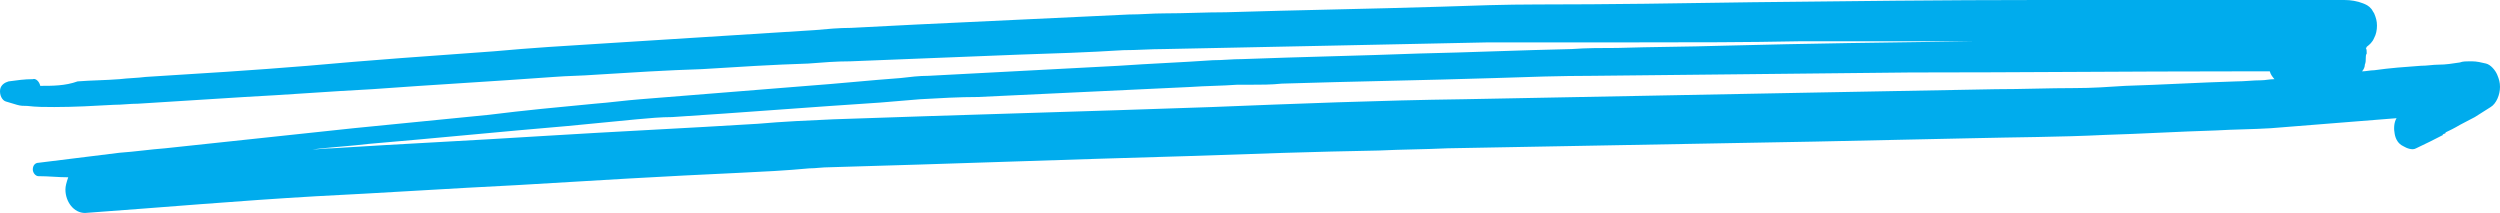 <?xml version="1.0" encoding="UTF-8"?> <svg xmlns="http://www.w3.org/2000/svg" width="1080" height="92" viewBox="0 0 1080 92" fill="none"> <path d="M23.432 46.241C31.888 46.241 40.746 45.759 49.202 45.278C52.826 45.278 56.047 44.796 59.671 44.796C74.972 43.833 90.273 42.869 105.574 41.906C124.096 40.942 142.215 39.497 160.738 38.534C186.91 36.607 213.083 35.162 239.255 33.236C245.295 32.754 251.335 32.754 257.375 32.272C272.676 31.309 287.977 30.346 303.278 29.864C318.579 28.901 333.879 27.937 349.18 27.456C355.22 26.974 361.26 26.492 367.3 26.492C391.459 25.529 416.021 24.565 440.18 23.602C455.079 23.12 469.977 22.639 485.278 21.675C491.318 21.675 496.955 21.194 502.995 21.194C526.349 20.712 550.105 20.23 573.459 19.749C596.813 19.267 619.765 18.785 643.119 18.304C649.159 18.304 655.198 18.304 661.641 18.304C676.942 18.304 691.84 18.304 707.141 18.304C730.898 18.304 754.252 18.304 778.008 17.822C785.659 17.822 793.309 17.822 800.96 17.822C817.066 17.822 833.172 17.822 849.278 17.822C850.486 17.822 852.097 17.822 853.305 17.822C817.066 18.304 780.424 18.785 744.185 19.749C728.884 20.23 713.986 20.23 698.685 20.712C692.243 20.712 685.398 20.712 678.955 21.194C656.809 21.675 635.066 22.639 612.92 23.12C587.552 24.084 562.185 24.565 536.818 25.529C532.389 25.529 528.362 26.011 523.933 26.011C510.243 26.974 496.955 27.456 483.265 28.419C455.884 29.864 428.503 31.309 401.123 32.754C397.096 32.754 393.07 33.236 389.043 33.717C375.756 34.681 362.065 36.126 348.778 37.089C324.618 39.016 300.862 40.942 276.702 42.869C270.26 43.351 263.415 44.314 256.972 44.796C241.671 46.241 226.37 47.686 211.07 49.613C191.742 51.539 172.012 53.466 152.684 55.393C125.707 58.283 98.326 61.173 71.348 64.063C64.906 64.544 58.463 65.508 51.618 65.99C39.941 67.435 28.264 68.88 16.587 70.325C15.379 70.325 14.171 71.288 14.171 73.215C14.171 74.66 15.379 76.105 16.587 76.105C21.016 76.105 25.043 76.586 29.472 76.586C28.667 78.995 28.264 80.44 28.264 81.885C28.264 87.183 31.888 92 36.72 92C70.14 89.592 103.158 86.702 136.578 84.775C165.569 83.33 194.561 81.403 223.552 79.958C255.362 78.031 287.574 76.105 319.384 74.66C329.45 74.178 339.517 73.696 349.583 72.733C352.402 72.733 355.22 72.251 358.441 72.251C409.981 70.806 461.521 68.88 513.061 67.435C540.442 66.471 568.225 65.508 595.605 65.026C605.672 64.544 615.336 64.544 625.402 64.063C678.15 63.099 730.898 62.136 783.646 61.173C806.194 60.691 828.743 60.209 851.292 59.728C870.619 59.246 889.947 59.246 909.274 58.283C925.38 57.801 941.084 56.838 957.19 56.356C965.243 55.874 973.296 55.874 980.947 55.393C999.066 53.948 1017.19 52.503 1035.31 51.058C1034.1 52.984 1034.1 55.874 1034.5 57.801C1034.9 60.209 1036.11 62.136 1038.12 63.099C1039.73 64.063 1042.15 65.026 1043.76 64.063C1047.79 62.136 1051.81 60.209 1055.44 58.283C1055.44 58.283 1055.44 58.283 1055.04 58.283C1055.44 58.283 1055.44 57.801 1055.84 57.801C1056.24 57.801 1056.65 57.319 1056.65 57.319H1056.24C1058.26 56.356 1060.27 55.393 1062.69 53.948C1064.7 52.984 1067.11 51.539 1069.13 50.576C1071.54 49.131 1073.56 47.686 1075.97 46.241C1078.39 44.796 1080 40.942 1080 37.571C1080 35.644 1079.6 34.199 1078.79 32.272C1077.99 30.346 1075.97 27.937 1073.96 27.456C1071.95 26.974 1069.93 26.492 1067.92 26.492C1067.52 26.492 1067.11 26.492 1066.71 26.492C1065.5 26.492 1063.89 26.492 1062.69 26.974C1059.46 27.456 1056.65 27.937 1053.42 27.937C1051.01 27.937 1048.59 28.419 1045.77 28.419C1038.93 28.901 1032.49 29.382 1025.64 30.346C1024.03 30.346 1022.02 30.827 1020.41 30.827C1021.21 29.864 1021.61 28.901 1021.61 27.937C1022.02 26.974 1022.02 26.011 1022.02 25.047C1022.02 24.565 1022.02 23.602 1022.42 23.12C1022.42 22.157 1022.42 21.194 1022.02 20.712C1022.02 20.712 1022.42 20.712 1022.42 20.23C1023.63 19.267 1024.84 18.304 1025.64 16.377C1026.45 14.932 1026.85 13.005 1026.85 11.079C1026.85 9.152 1026.45 7.707 1025.64 5.78C1025.24 5.298 1024.84 4.335 1024.43 3.853C1023.23 2.408 1022.02 1.927 1020.81 1.445C1018.39 0.482 1015.58 0 1012.76 0C1010.34 0 1008.33 0 1005.91 0C1002.69 0 999.469 0 996.248 0C991.818 0 986.987 0 982.557 0C970.478 0 958.398 0 946.318 0C935.044 0 923.367 0 912.093 0C901.624 0 891.557 0 881.088 0C839.615 0 798.544 0.482 757.07 0.963C726.066 1.445 695.061 1.927 664.057 1.927C650.367 1.927 636.274 2.408 622.583 2.89C591.579 3.853 560.574 4.335 529.57 5.298C520.712 5.298 511.853 5.78 502.995 5.78C497.76 5.78 492.928 6.262 487.694 6.262C457.092 7.707 426.49 9.152 395.888 10.597C386.627 11.079 377.366 11.56 367.702 12.042C362.468 12.042 357.233 12.524 351.999 13.005C321.397 14.932 291.198 16.859 260.596 18.785C244.893 19.749 229.189 20.712 213.485 22.157C186.508 24.084 159.53 26.011 132.954 28.419C109.6 30.346 86.246 31.791 62.892 33.236C59.268 33.717 55.645 33.717 51.618 34.199C45.578 34.681 39.538 34.681 33.498 35.162C28.264 37.089 22.627 37.089 17.392 37.089C16.99 35.162 15.379 33.717 14.171 34.199C10.547 34.199 7.326 34.681 3.702 35.162C2.091 35.644 0.481 36.607 0.078 38.534C-0.325 40.942 0.883 43.351 2.494 43.833C4.105 44.314 5.715 44.796 7.326 45.278C8.936 45.759 10.144 45.759 11.755 45.759C15.782 46.241 19.405 46.241 23.432 46.241ZM965.646 30.827C970.478 30.827 975.712 30.827 980.544 30.827C980.947 32.272 981.752 33.236 982.557 34.199C980.544 34.199 978.531 34.681 976.92 34.681C973.296 34.681 969.672 35.162 966.048 35.162C949.942 35.644 934.239 36.607 918.132 37.089C910.885 37.571 903.637 38.052 896.389 38.052C885.115 38.052 873.438 38.534 862.163 38.534C835.991 39.016 810.221 39.497 784.048 39.979C733.314 40.942 682.982 41.906 632.247 42.869C596.008 43.351 559.769 44.796 523.53 46.241C469.172 48.167 414.41 49.613 360.052 51.539C349.18 52.021 338.309 52.503 327.437 53.466C296.432 55.393 265.428 56.838 234.424 58.764C204.224 60.691 173.623 62.136 143.423 64.063C140.605 64.063 137.786 64.544 134.968 64.544C143.021 63.581 151.476 63.099 159.53 62.136C188.118 59.728 216.707 56.838 245.295 54.429C255.362 53.466 265.428 52.503 275.092 51.539C280.326 51.058 285.561 50.576 290.393 50.576C320.592 48.649 350.388 46.241 380.185 44.314C385.822 43.833 391.862 43.351 397.499 42.869C405.955 42.387 414.41 41.906 422.464 41.906C453.065 40.461 483.667 39.016 514.269 37.571C521.114 37.089 527.959 37.089 534.402 36.607C536.012 36.607 538.026 36.607 539.636 36.607C544.468 36.607 549.3 36.607 553.729 36.126C584.331 35.162 615.336 34.681 645.937 33.717C660.03 33.236 674.123 32.754 688.216 32.754C733.716 32.272 779.619 31.791 825.119 31.309C872.632 31.309 919.34 30.827 965.646 30.827Z" fill="#00ACED"></path> </svg> 